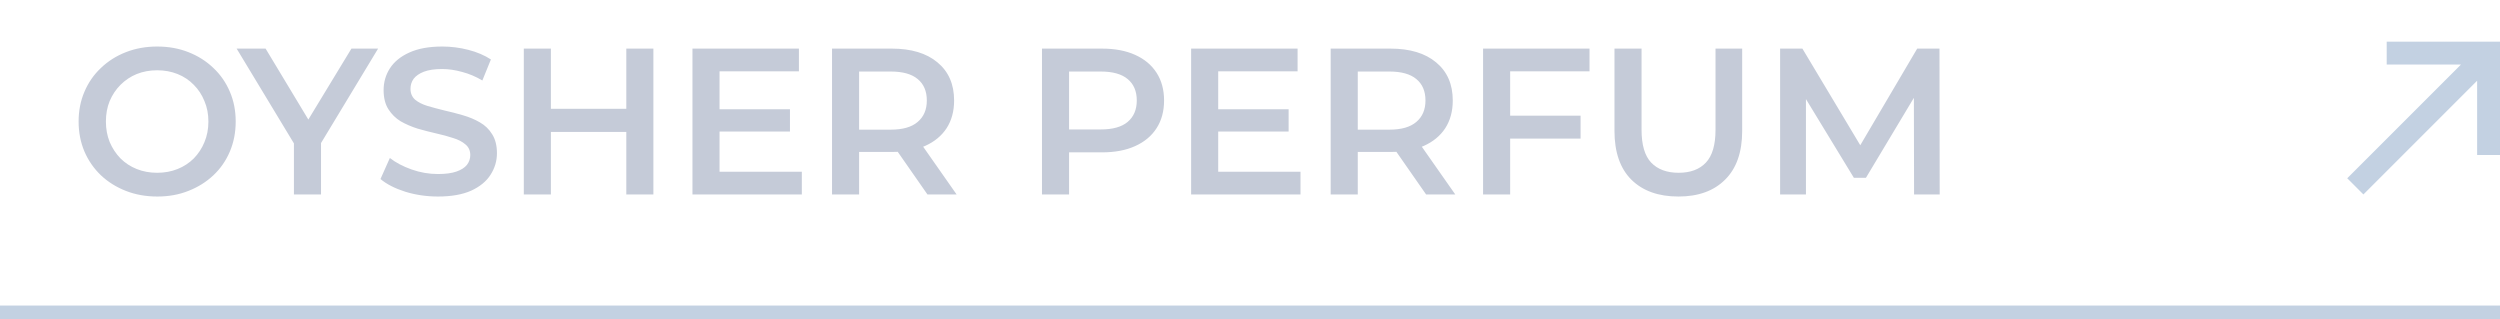 <?xml version="1.0" encoding="UTF-8"?> <svg xmlns="http://www.w3.org/2000/svg" width="180" height="23" viewBox="0 0 180 23" fill="none"><path d="M180 3L180 11.158L178.353 11.158L178.353 5.811L170.164 14L169 12.835L177.189 4.647L171.842 4.647L171.842 3L180 3Z" fill="#C3D1E2"></path><path d="M11.33 14.15C10.51 14.15 9.755 14.015 9.065 13.745C8.375 13.475 7.775 13.1 7.265 12.62C6.755 12.13 6.36 11.56 6.08 10.91C5.8 10.25 5.66 9.53 5.66 8.75C5.66 7.97 5.8 7.255 6.08 6.605C6.36 5.945 6.755 5.375 7.265 4.895C7.775 4.405 8.375 4.025 9.065 3.755C9.755 3.485 10.505 3.35 11.315 3.35C12.135 3.35 12.885 3.485 13.565 3.755C14.255 4.025 14.855 4.405 15.365 4.895C15.875 5.375 16.27 5.945 16.55 6.605C16.83 7.255 16.97 7.97 16.97 8.75C16.97 9.53 16.83 10.25 16.55 10.91C16.27 11.57 15.875 12.14 15.365 12.62C14.855 13.1 14.255 13.475 13.565 13.745C12.885 14.015 12.14 14.15 11.33 14.15ZM11.315 12.44C11.845 12.44 12.335 12.35 12.785 12.17C13.235 11.99 13.625 11.735 13.955 11.405C14.285 11.065 14.54 10.675 14.72 10.235C14.91 9.785 15.005 9.29 15.005 8.75C15.005 8.21 14.91 7.72 14.72 7.28C14.54 6.83 14.285 6.44 13.955 6.11C13.625 5.77 13.235 5.51 12.785 5.33C12.335 5.15 11.845 5.06 11.315 5.06C10.785 5.06 10.295 5.15 9.845 5.33C9.405 5.51 9.015 5.77 8.675 6.11C8.345 6.44 8.085 6.83 7.895 7.28C7.715 7.72 7.625 8.21 7.625 8.75C7.625 9.28 7.715 9.77 7.895 10.22C8.085 10.67 8.345 11.065 8.675 11.405C9.005 11.735 9.395 11.99 9.845 12.17C10.295 12.35 10.785 12.44 11.315 12.44ZM21.163 14V9.845L21.598 11.045L17.038 3.5H19.123L22.783 9.575H21.613L25.303 3.5H27.223L22.663 11.045L23.113 9.845V14H21.163ZM31.535 14.15C30.715 14.15 29.93 14.035 29.18 13.805C28.43 13.565 27.835 13.26 27.395 12.89L28.07 11.375C28.49 11.705 29.01 11.98 29.63 12.2C30.25 12.42 30.885 12.53 31.535 12.53C32.085 12.53 32.53 12.47 32.87 12.35C33.21 12.23 33.46 12.07 33.62 11.87C33.78 11.66 33.86 11.425 33.86 11.165C33.86 10.845 33.745 10.59 33.515 10.4C33.285 10.2 32.985 10.045 32.615 9.935C32.255 9.815 31.85 9.705 31.4 9.605C30.96 9.505 30.515 9.39 30.065 9.26C29.625 9.12 29.22 8.945 28.85 8.735C28.49 8.515 28.195 8.225 27.965 7.865C27.735 7.505 27.62 7.045 27.62 6.485C27.62 5.915 27.77 5.395 28.07 4.925C28.38 4.445 28.845 4.065 29.465 3.785C30.095 3.495 30.89 3.35 31.85 3.35C32.48 3.35 33.105 3.43 33.725 3.59C34.345 3.75 34.885 3.98 35.345 4.28L34.73 5.795C34.26 5.515 33.775 5.31 33.275 5.18C32.775 5.04 32.295 4.97 31.835 4.97C31.295 4.97 30.855 5.035 30.515 5.165C30.185 5.295 29.94 5.465 29.78 5.675C29.63 5.885 29.555 6.125 29.555 6.395C29.555 6.715 29.665 6.975 29.885 7.175C30.115 7.365 30.41 7.515 30.77 7.625C31.14 7.735 31.55 7.845 32 7.955C32.45 8.055 32.895 8.17 33.335 8.3C33.785 8.43 34.19 8.6 34.55 8.81C34.92 9.02 35.215 9.305 35.435 9.665C35.665 10.025 35.78 10.48 35.78 11.03C35.78 11.59 35.625 12.11 35.315 12.59C35.015 13.06 34.55 13.44 33.92 13.73C33.29 14.01 32.495 14.15 31.535 14.15ZM45.094 14V3.5H47.044V14H45.094ZM37.714 14V3.5H39.664V14H37.714ZM39.499 9.5V7.835H45.244V9.5H39.499ZM49.857 14V3.5H57.522V5.135H51.807V12.365H57.732V14H49.857ZM51.657 9.47V7.865H56.877V9.47H51.657ZM59.906 14V3.5H64.211C65.611 3.5 66.706 3.83 67.496 4.49C68.296 5.15 68.696 6.065 68.696 7.235C68.696 8.005 68.516 8.67 68.156 9.23C67.796 9.78 67.281 10.205 66.611 10.505C65.951 10.795 65.156 10.94 64.226 10.94H60.986L61.856 10.055V14H59.906ZM66.776 14L64.121 10.19H66.206L68.876 14H66.776ZM61.856 10.265L60.986 9.335H64.136C64.996 9.335 65.641 9.15 66.071 8.78C66.511 8.41 66.731 7.895 66.731 7.235C66.731 6.565 66.511 6.05 66.071 5.69C65.641 5.33 64.996 5.15 64.136 5.15H60.986L61.856 4.19V10.265ZM75.023 14V3.5H79.343C80.273 3.5 81.068 3.65 81.728 3.95C82.398 4.25 82.913 4.68 83.273 5.24C83.633 5.8 83.813 6.465 83.813 7.235C83.813 8.005 83.633 8.67 83.273 9.23C82.913 9.79 82.398 10.22 81.728 10.52C81.068 10.82 80.273 10.97 79.343 10.97H76.103L76.973 10.055V14H75.023ZM76.973 10.265L76.103 9.32H79.253C80.113 9.32 80.758 9.14 81.188 8.78C81.628 8.41 81.848 7.895 81.848 7.235C81.848 6.565 81.628 6.05 81.188 5.69C80.758 5.33 80.113 5.15 79.253 5.15H76.103L76.973 4.19V10.265ZM85.761 14V3.5H93.426V5.135H87.711V12.365H93.636V14H85.761ZM87.561 9.47V7.865H92.781V9.47H87.561ZM95.809 14V3.5H100.114C101.514 3.5 102.609 3.83 103.399 4.49C104.199 5.15 104.599 6.065 104.599 7.235C104.599 8.005 104.419 8.67 104.059 9.23C103.699 9.78 103.184 10.205 102.514 10.505C101.854 10.795 101.059 10.94 100.129 10.94H96.889L97.759 10.055V14H95.809ZM102.679 14L100.024 10.19H102.109L104.779 14H102.679ZM97.759 10.265L96.889 9.335H100.039C100.899 9.335 101.544 9.15 101.974 8.78C102.414 8.41 102.634 7.895 102.634 7.235C102.634 6.565 102.414 6.05 101.974 5.69C101.544 5.33 100.899 5.15 100.039 5.15H96.889L97.759 4.19V10.265ZM106.781 14V3.5H114.446V5.135H108.731V14H106.781ZM108.566 9.98V8.33H113.801V9.98H108.566ZM120.847 14.15C119.407 14.15 118.277 13.745 117.457 12.935C116.647 12.125 116.242 10.955 116.242 9.425V3.5H118.192V9.35C118.192 10.43 118.422 11.215 118.882 11.705C119.352 12.195 120.012 12.44 120.862 12.44C121.712 12.44 122.367 12.195 122.827 11.705C123.287 11.215 123.517 10.43 123.517 9.35V3.5H125.437V9.425C125.437 10.955 125.027 12.125 124.207 12.935C123.397 13.745 122.277 14.15 120.847 14.15ZM128.168 14V3.5H129.773L134.363 11.165H133.523L138.038 3.5H139.643L139.658 14H137.813L137.798 6.395H138.188L134.348 12.8H133.478L129.578 6.395H130.028V14H128.168Z" fill="#C5CBD8"></path><line x1="-4.37114e-08" y1="22.5" x2="180" y2="22.5" stroke="#C3D1E2"></line></svg> 
